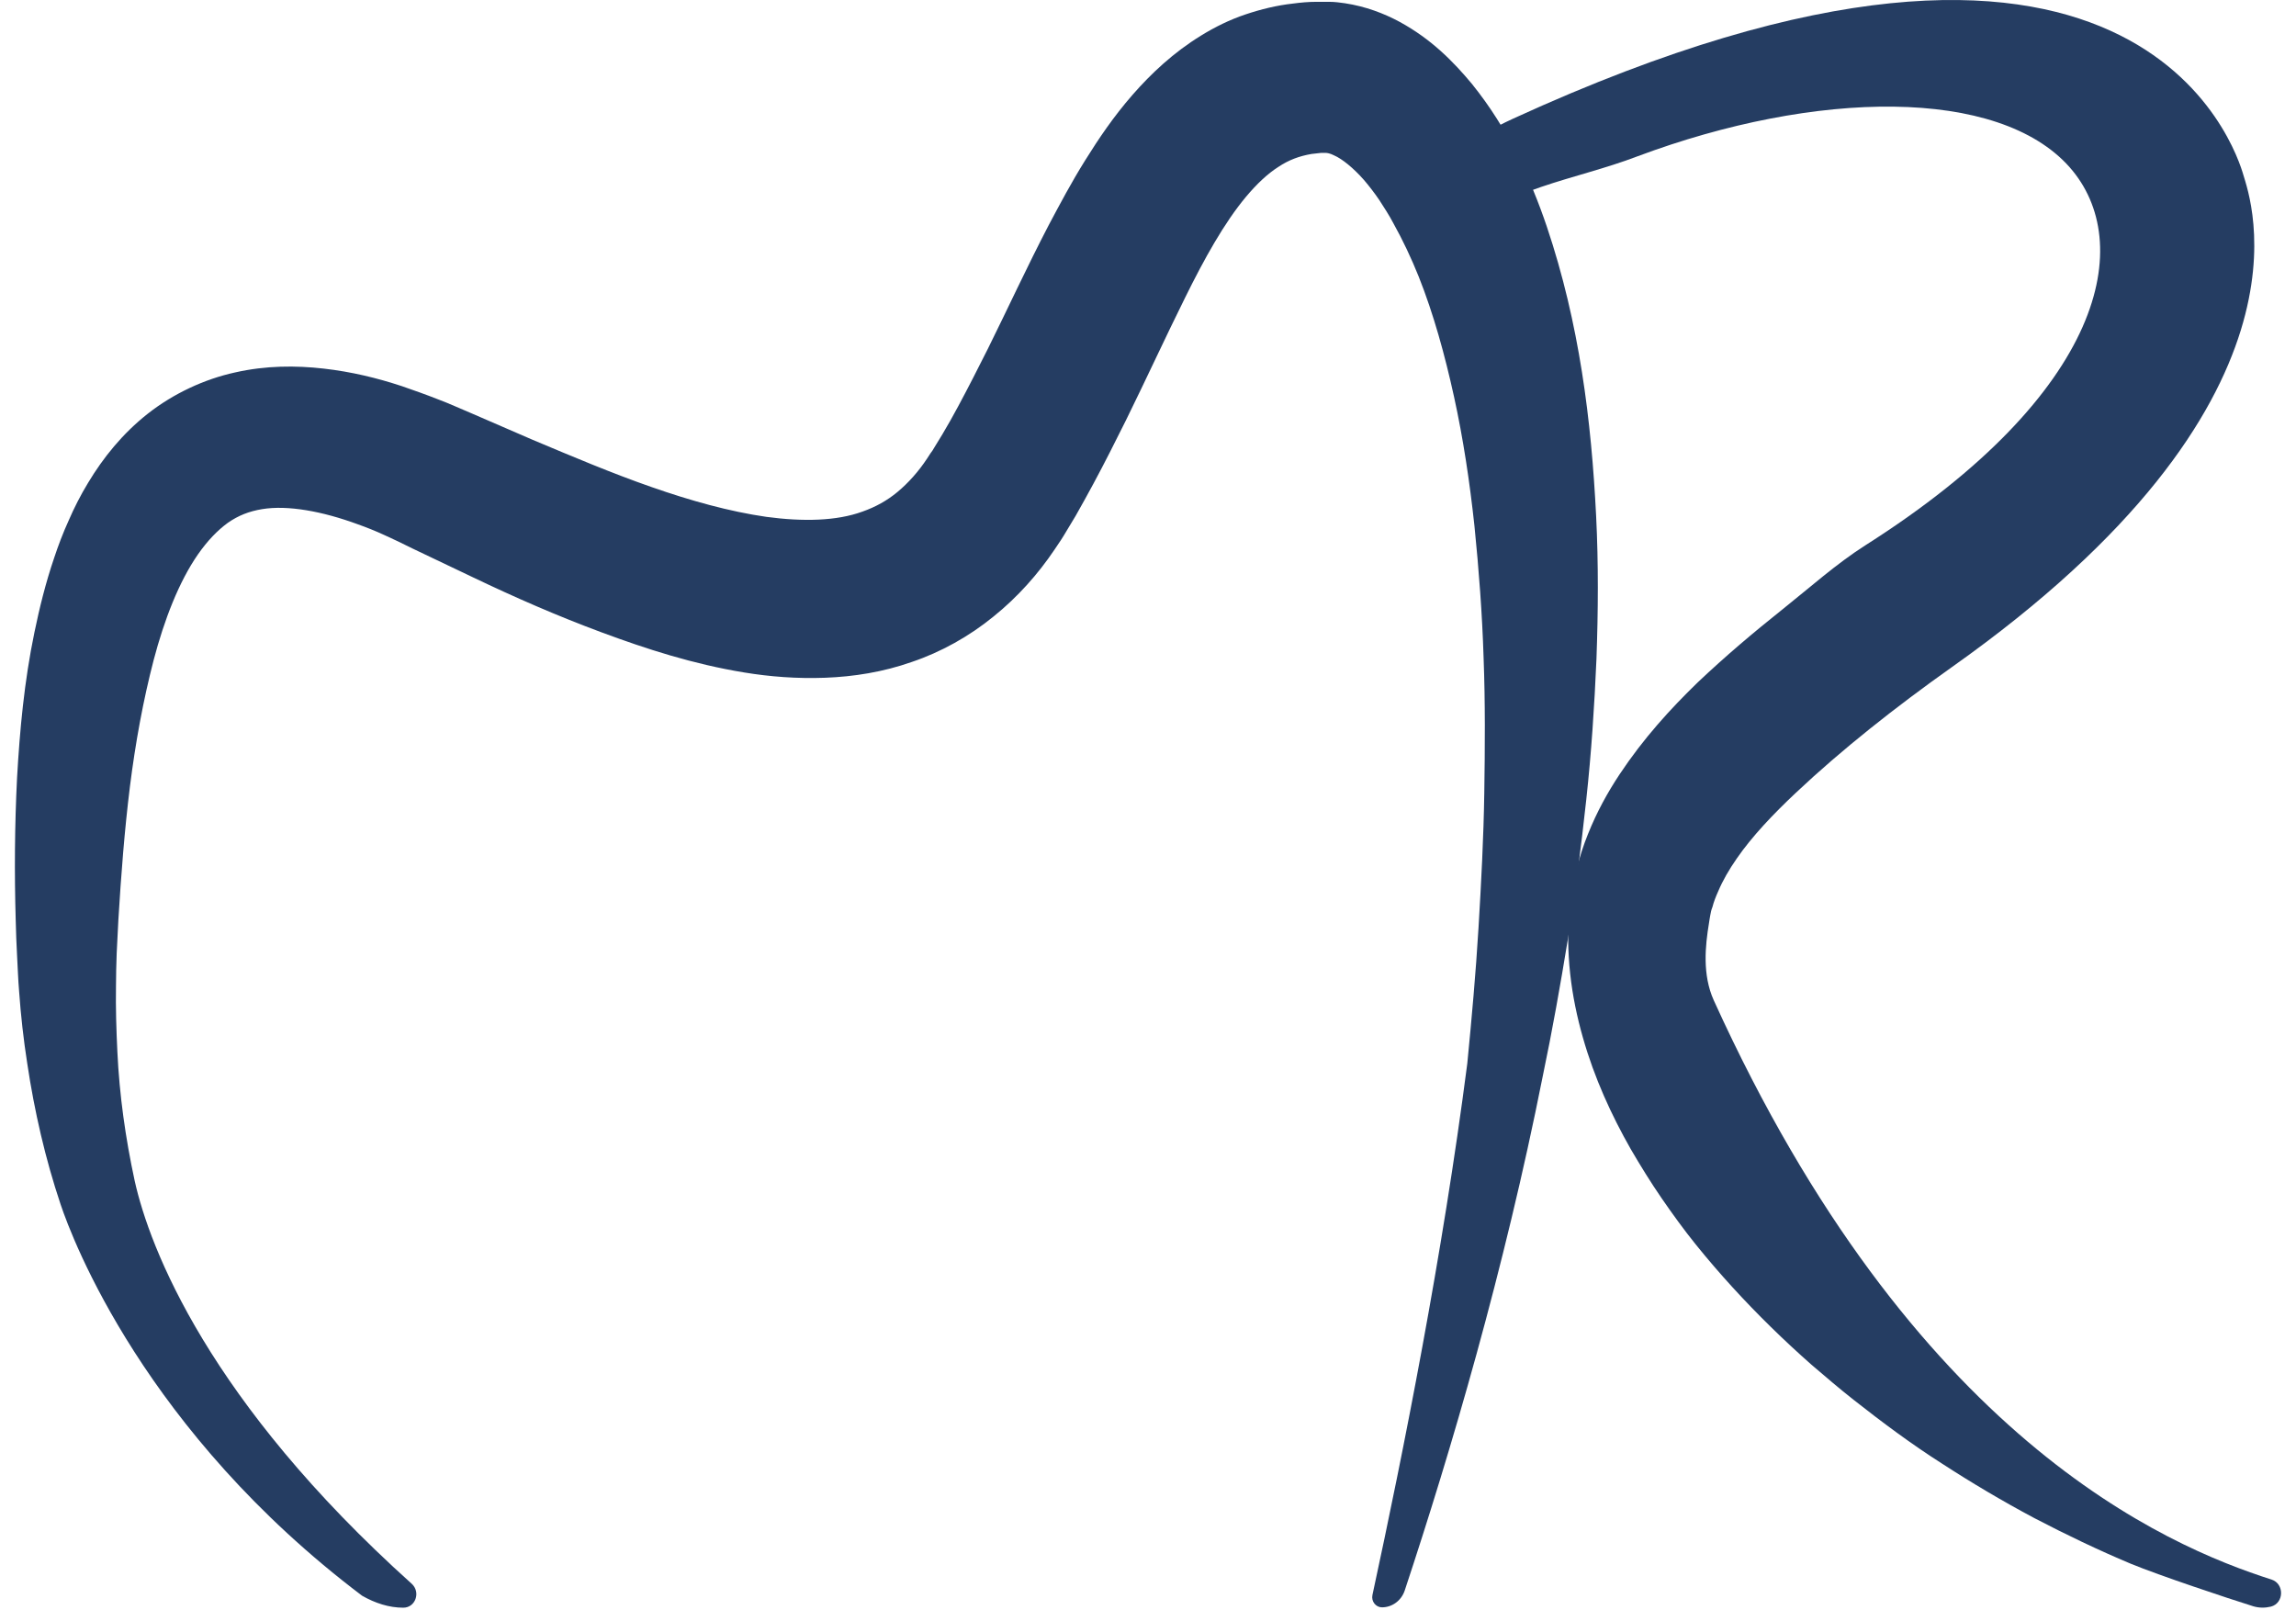 <svg width="77" height="54" viewBox="0 0 77 54" fill="none" xmlns="http://www.w3.org/2000/svg">
<path d="M57.473 33.544C57.086 32.684 57.188 31.718 57.314 30.953C57.325 30.858 57.348 30.752 57.359 30.681C57.371 30.599 57.394 30.505 57.428 30.422C57.473 30.246 57.542 30.069 57.622 29.892C57.77 29.539 57.986 29.162 58.249 28.785C58.762 28.043 59.468 27.3 60.232 26.582C61.772 25.132 63.561 23.719 65.454 22.376C78.029 13.48 75.464 6.659 75.236 5.87C75.008 5.092 71.724 -5.629 50.758 3.973C50.063 4.291 49.402 4.68 48.74 5.045L48.638 7.389C49.653 7.001 50.667 6.624 51.682 6.27C52.754 5.905 53.859 5.646 54.908 5.245C60.894 3.007 67.027 2.913 69.41 5.61C71.622 8.12 70.63 13.162 62.558 18.287C61.578 18.912 60.7 19.701 59.754 20.455C58.807 21.209 57.872 21.999 56.938 22.882C56.014 23.778 55.113 24.767 54.315 25.969C53.916 26.57 53.551 27.23 53.255 27.972C53.107 28.337 52.981 28.726 52.879 29.126C52.822 29.327 52.776 29.527 52.742 29.739C52.697 29.951 52.674 30.14 52.651 30.34C52.48 31.93 52.697 33.438 53.084 34.793C53.472 36.16 54.042 37.397 54.692 38.54C55.022 39.105 55.364 39.659 55.729 40.189C56.094 40.719 56.47 41.238 56.869 41.733C57.667 42.722 58.511 43.641 59.389 44.501C59.833 44.937 60.278 45.349 60.745 45.762C61.213 46.162 61.68 46.563 62.159 46.94C63.117 47.694 64.097 48.425 65.112 49.072C66.127 49.732 67.164 50.345 68.224 50.91C69.285 51.464 70.368 51.983 71.462 52.442C72.408 52.831 74.7 53.597 75.566 53.867C75.76 53.926 75.965 53.926 76.159 53.879C76.604 53.761 76.615 53.114 76.182 52.972C72.636 51.841 64.143 48.236 57.473 33.544Z" fill="#253D62"/>
<path d="M13.524 53.915C13.934 53.915 14.116 53.396 13.809 53.114C7.002 46.999 5.019 41.862 4.517 39.6C4.209 38.175 4.004 36.725 3.936 35.264C3.901 34.534 3.878 33.804 3.89 33.073C3.89 32.708 3.901 32.343 3.913 31.977C3.936 31.601 3.947 31.224 3.97 30.846C4.061 29.338 4.175 27.854 4.357 26.381C4.54 24.92 4.802 23.483 5.155 22.128C5.509 20.785 5.999 19.513 6.637 18.594C6.957 18.134 7.299 17.781 7.641 17.533C7.994 17.286 8.359 17.145 8.792 17.074C9.647 16.933 10.81 17.145 11.996 17.581C12.292 17.686 12.589 17.804 12.896 17.946C13.045 18.016 13.204 18.087 13.352 18.158L13.831 18.393L15.883 19.371C17.263 20.031 18.688 20.655 20.182 21.209C21.675 21.763 23.237 22.27 24.959 22.552C25.825 22.694 26.726 22.764 27.672 22.729C28.618 22.694 29.61 22.541 30.579 22.199C31.559 21.869 32.506 21.339 33.315 20.679C34.136 20.019 34.82 19.242 35.367 18.429C35.436 18.323 35.504 18.229 35.573 18.122C35.641 18.016 35.709 17.91 35.755 17.828L36.074 17.298C36.279 16.944 36.473 16.579 36.667 16.226C37.055 15.507 37.408 14.8 37.761 14.093C38.457 12.679 39.095 11.289 39.745 9.981C40.384 8.685 41.056 7.472 41.786 6.6C42.151 6.164 42.516 5.823 42.869 5.599C43.222 5.363 43.576 5.233 43.986 5.163C44.089 5.151 44.203 5.139 44.306 5.127H44.385C44.397 5.127 44.42 5.127 44.42 5.127C44.431 5.127 44.431 5.127 44.454 5.127C44.499 5.127 44.602 5.139 44.739 5.21C45.012 5.328 45.389 5.634 45.742 6.035C45.913 6.235 46.096 6.471 46.255 6.706C46.415 6.954 46.586 7.213 46.734 7.496C47.042 8.049 47.327 8.65 47.578 9.275C48.079 10.535 48.455 11.902 48.763 13.304C49.071 14.706 49.288 16.155 49.447 17.628C49.596 19.1 49.709 20.585 49.755 22.069C49.812 23.566 49.801 25.073 49.778 26.582C49.755 28.09 49.675 29.598 49.584 31.117C49.493 32.637 49.356 34.145 49.208 35.665C48.376 42.11 47.076 48.637 46.027 53.49C45.981 53.703 46.141 53.903 46.346 53.903C46.688 53.903 46.996 53.679 47.11 53.337C48.649 48.695 50.451 42.581 51.739 36.089C52.058 34.569 52.332 33.026 52.583 31.483C52.833 29.939 53.027 28.384 53.198 26.817C53.369 25.25 53.472 23.672 53.54 22.093C53.597 20.502 53.609 18.912 53.529 17.309C53.369 14.105 52.97 10.853 51.876 7.602C51.602 6.789 51.271 5.976 50.872 5.175C50.473 4.373 49.983 3.584 49.367 2.818C48.74 2.064 47.999 1.31 46.939 0.733C46.415 0.45 45.799 0.215 45.104 0.109C44.933 0.085 44.762 0.061 44.579 0.061H44.442H44.34H44.146C43.884 0.061 43.621 0.085 43.359 0.12C42.824 0.179 42.288 0.309 41.763 0.486C41.239 0.662 40.737 0.91 40.281 1.192C39.358 1.758 38.605 2.465 37.978 3.184C37.351 3.902 36.849 4.644 36.394 5.375C35.937 6.105 35.55 6.836 35.174 7.543C34.432 8.968 33.794 10.358 33.133 11.69C32.802 12.35 32.472 12.998 32.13 13.634C31.959 13.952 31.788 14.258 31.605 14.564L31.331 15.012C31.286 15.095 31.252 15.142 31.206 15.201C31.172 15.259 31.126 15.319 31.092 15.377C30.796 15.825 30.454 16.202 30.1 16.497C29.747 16.791 29.359 17.003 28.926 17.156C28.059 17.474 26.931 17.498 25.7 17.333C24.468 17.156 23.157 16.791 21.846 16.332C20.524 15.872 19.19 15.307 17.844 14.741L15.804 13.857L15.256 13.622C15.063 13.539 14.869 13.457 14.675 13.386C14.287 13.233 13.888 13.092 13.478 12.95C12.657 12.679 11.791 12.467 10.856 12.361C9.921 12.255 8.918 12.255 7.88 12.491C6.854 12.715 5.817 13.198 4.962 13.869C4.107 14.541 3.457 15.354 2.955 16.19C2.704 16.603 2.488 17.027 2.305 17.451C2.111 17.875 1.952 18.299 1.815 18.712C1.53 19.548 1.325 20.384 1.154 21.209C0.812 22.859 0.663 24.485 0.572 26.087C0.492 27.689 0.481 29.279 0.527 30.858C0.538 31.259 0.549 31.648 0.572 32.036C0.595 32.437 0.606 32.838 0.641 33.25C0.698 34.051 0.789 34.864 0.914 35.665C1.154 37.267 1.519 38.858 2.032 40.389C2.431 41.579 4.859 48.012 12.144 53.514C12.577 53.761 13.045 53.915 13.524 53.915Z" fill="#253D62"/>
</svg>

